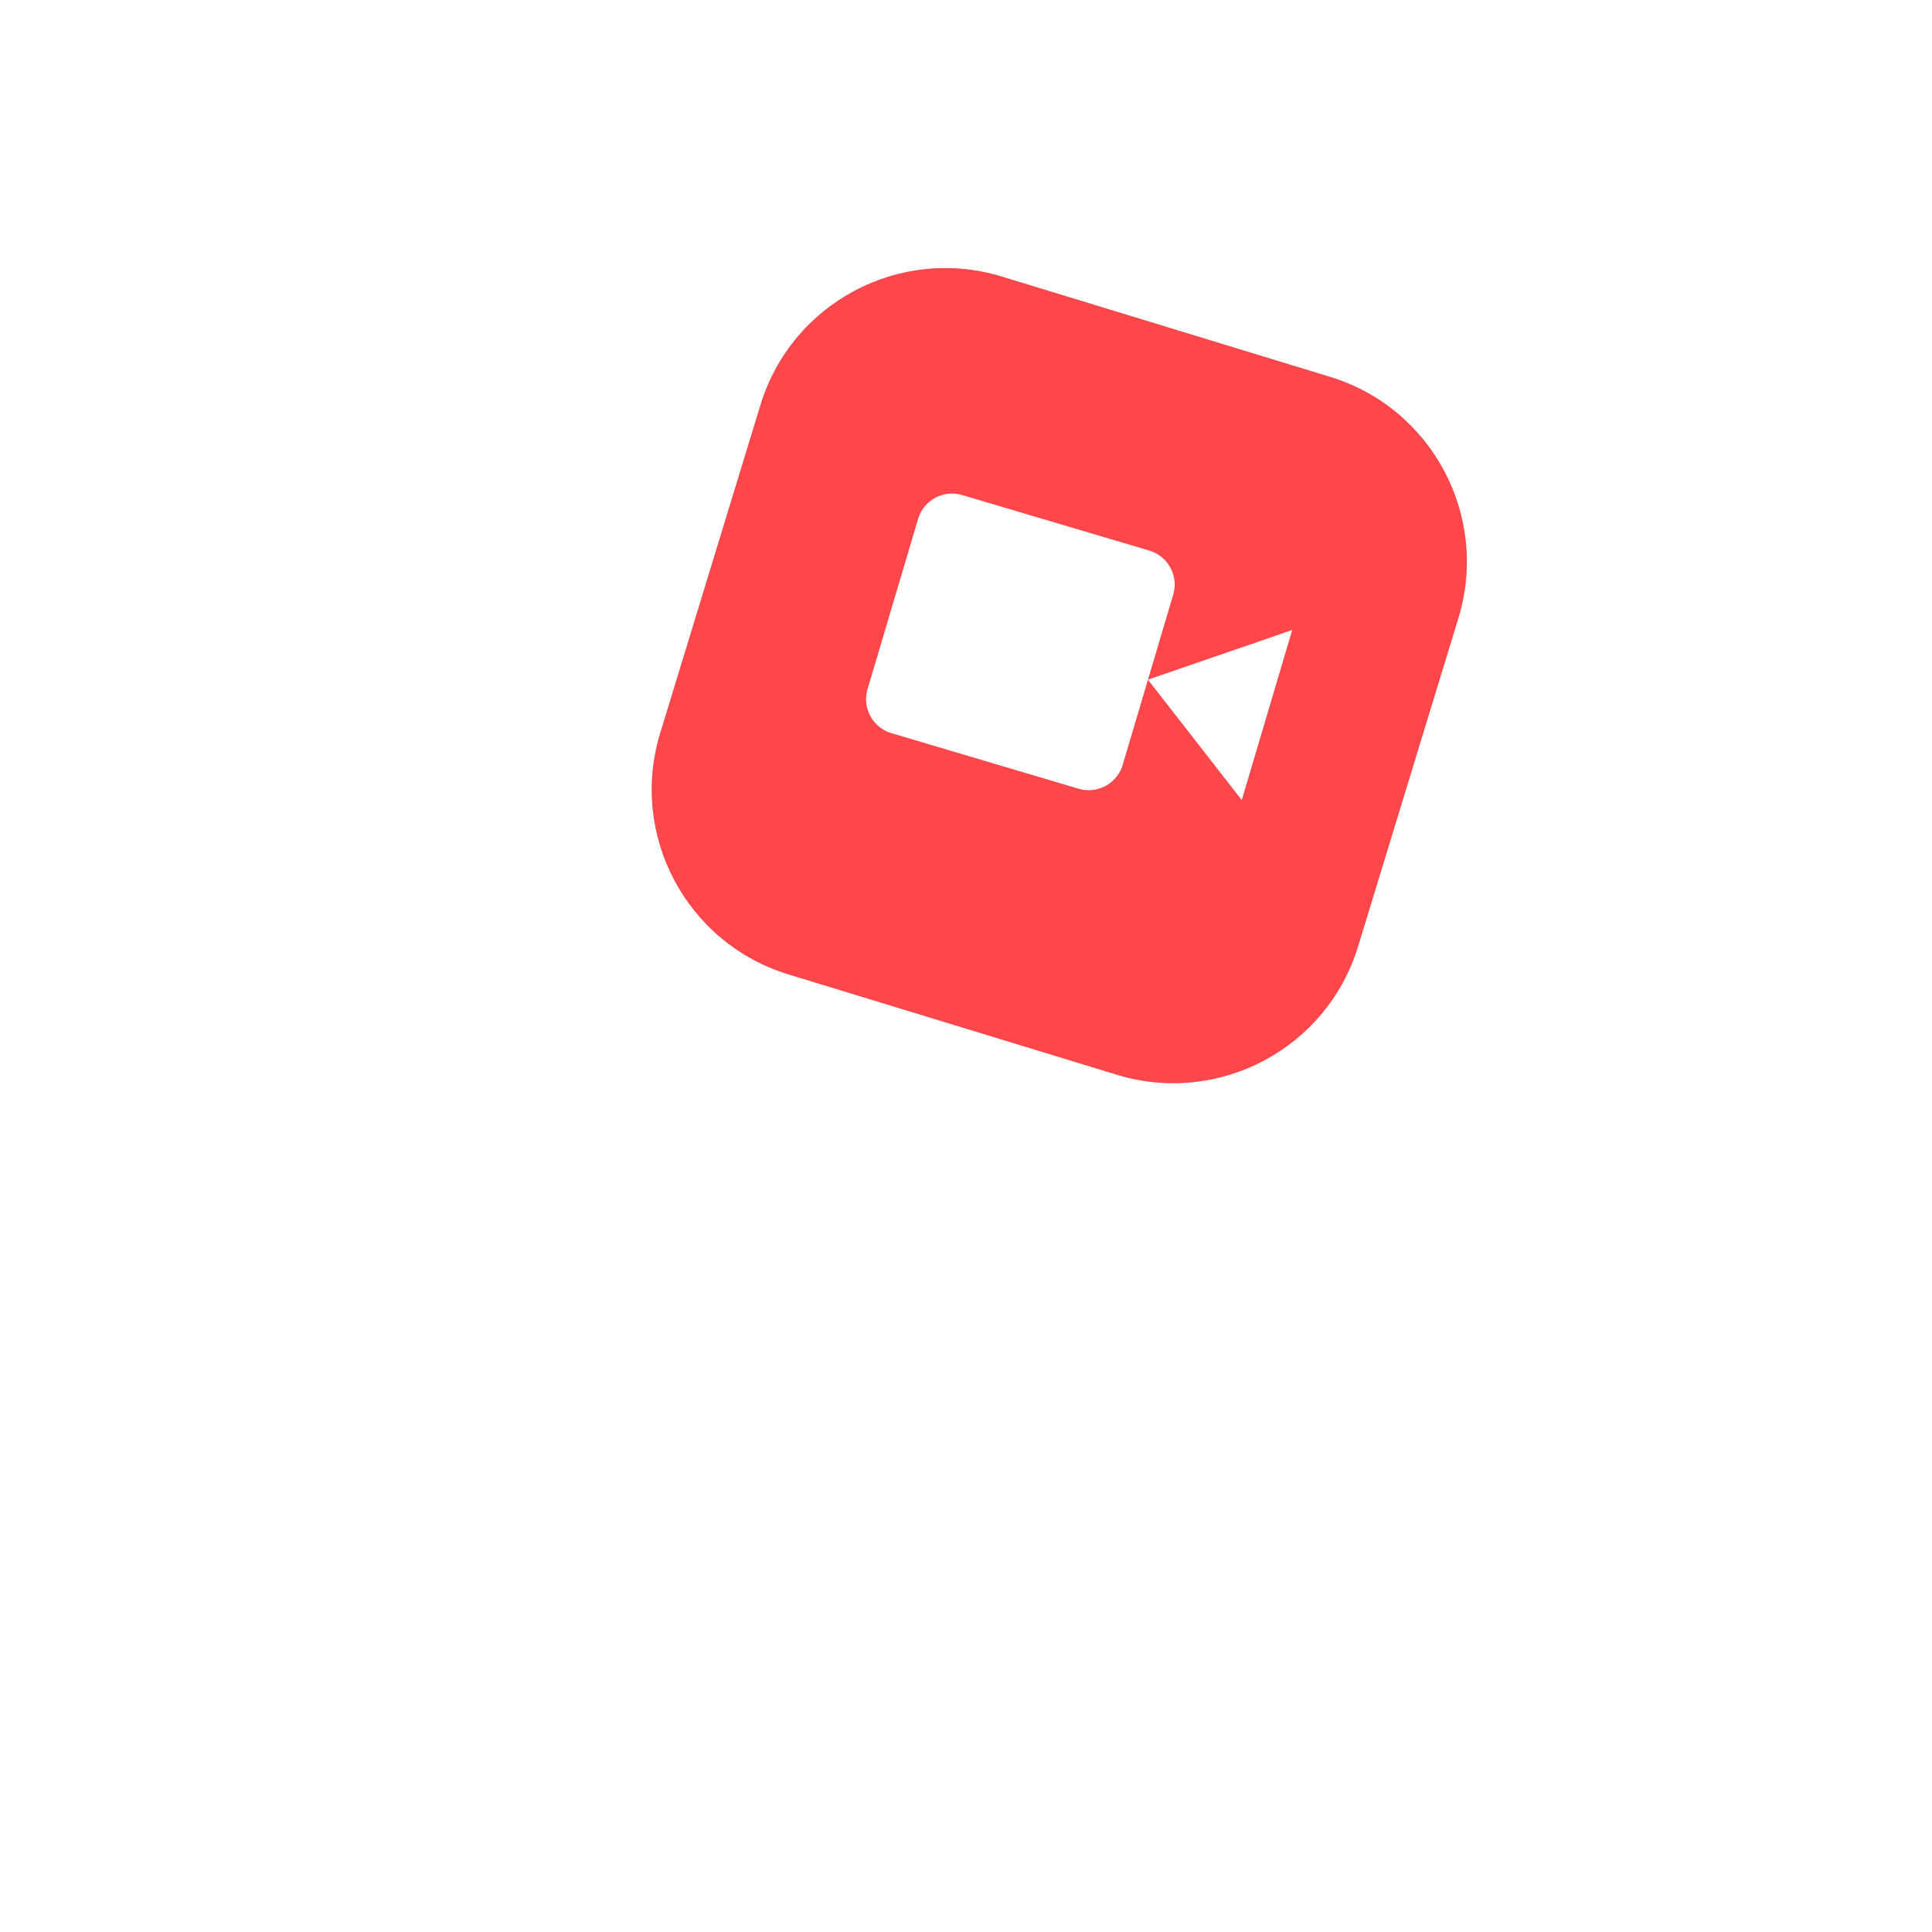 <svg xmlns="http://www.w3.org/2000/svg" width="150" height="150" viewBox="0 0 150 150" style="transform:rotateY(180deg);"><defs><mask id="6drbb" width="2" height="2" x="-1" y="-1"><path fill="#fff" d="M50 20h64v64H50z"></path><path d="M54.04 39.04c0-8.284 6.716-15 15-15h26.652c8.285 0 15 6.716 15 15v26.652c0 8.285-6.715 15-15 15H69.04c-8.284 0-15-6.715-15-15z"></path></mask><filter id="6drba" width="192" height="216" x="-14" y="-44" filterUnits="userSpaceOnUse"><feGaussianBlur stdDeviation="21.6 21.6"></feGaussianBlur></filter></defs><g><g transform="rotate(16.99 82 52)"><g><g filter="url(#6drba)"><path fill="none" d="M54.04 39.04c0-8.284 6.716-15 15-15h26.652c8.285 0 15 6.716 15 15v26.652c0 8.285-6.715 15-15 15H69.04c-8.284 0-15-6.715-15-15z" mask="url(&quot;#6drbb&quot;)"></path><path fill-opacity=".25" d="M54.04 39.04c0-8.284 6.716-15 15-15h26.652c8.285 0 15 6.716 15 15v26.652c0 8.285-6.715 15-15 15H69.04c-8.284 0-15-6.715-15-15z"></path></g><path fill="#fd474b" d="M54.04 39.04c0-8.284 6.716-15 15-15h26.652c8.285 0 15 6.716 15 15v26.652c0 8.285-6.715 15-15 15H69.04c-8.284 0-15-6.715-15-15z"></path></g><g transform="rotate(-.46 83.53 50.7)"><g></g><g><path fill="#fff" d="M98.683 43.81l-9.643 6.888 9.643 6.888z"></path></g><g><path fill="#fff" d="M86.288 41.06H71.135a2.755 2.755 0 0 0-2.755 2.755v13.776a2.755 2.755 0 0 0 2.755 2.755h15.153a2.755 2.755 0 0 0 2.755-2.755V43.815a2.755 2.755 0 0 0-2.755-2.755z"></path></g></g></g></g></svg>